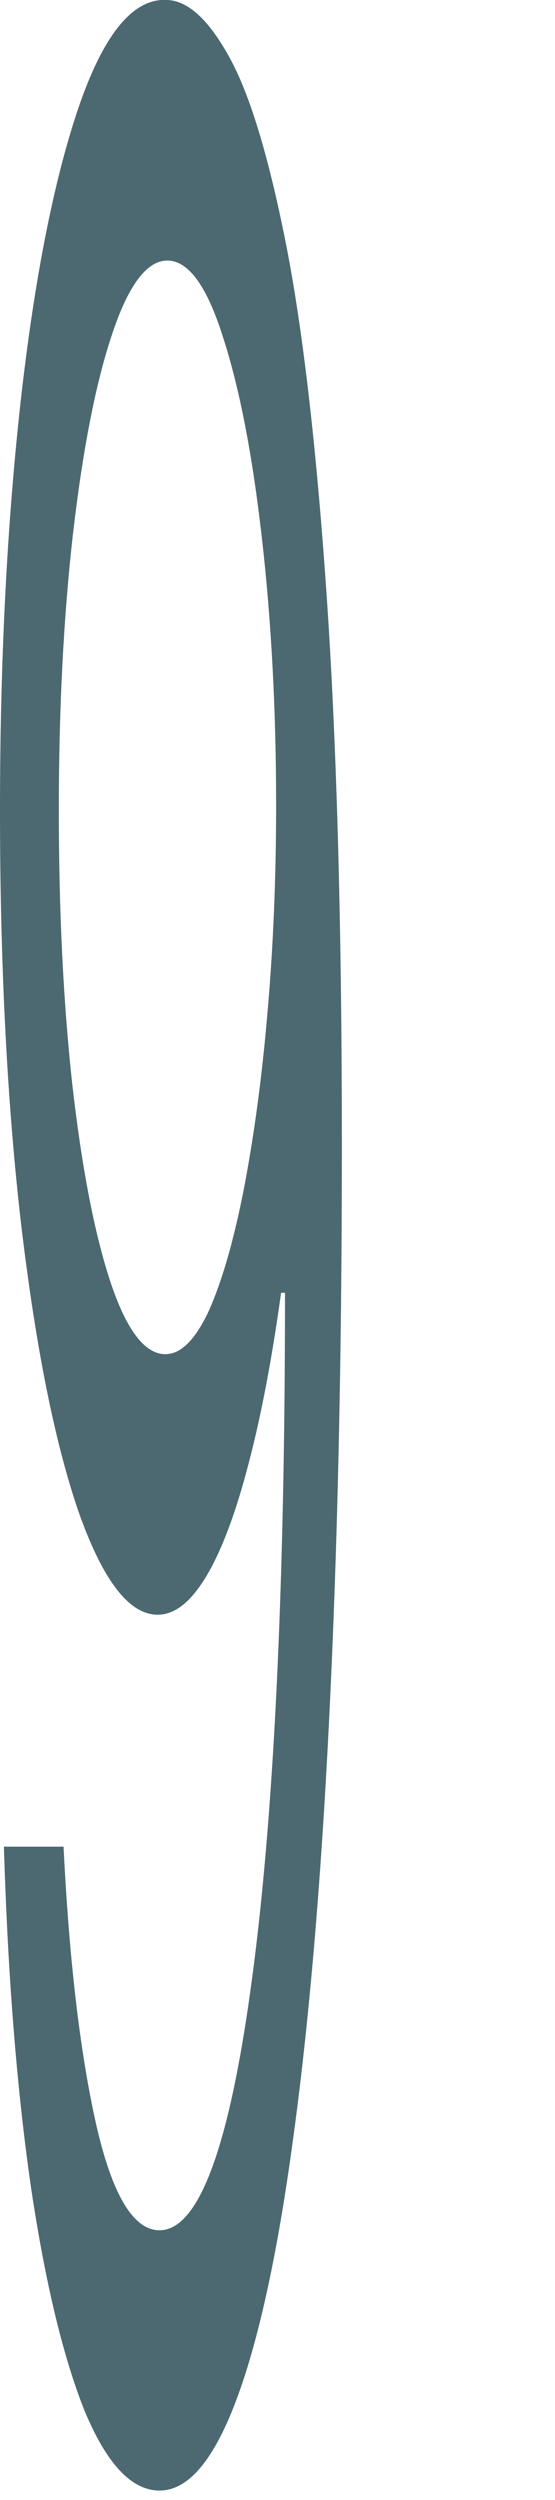 <?xml version="1.0" encoding="utf-8"?>
<svg xmlns="http://www.w3.org/2000/svg" fill="none" height="100%" overflow="visible" preserveAspectRatio="none" style="display: block;" viewBox="0 0 2 9" width="100%">
<path d="M0.603 0C0.678 0.003 0.752 0.071 0.826 0.205C0.9 0.338 0.967 0.56 1.029 0.87C1.09 1.177 1.139 1.596 1.176 2.127C1.213 2.658 1.232 3.324 1.232 4.125C1.232 4.901 1.216 5.59 1.186 6.192C1.156 6.792 1.112 7.297 1.055 7.709C0.999 8.121 0.93 8.434 0.849 8.647C0.768 8.86 0.677 8.966 0.575 8.966C0.474 8.966 0.384 8.87 0.304 8.677C0.226 8.481 0.161 8.209 0.11 7.863C0.06 7.513 0.028 7.108 0.014 6.648H0.229C0.249 7.049 0.287 7.38 0.345 7.641C0.403 7.9 0.48 8.029 0.575 8.029C0.715 8.029 0.825 7.735 0.905 7.147C0.986 6.559 1.027 5.728 1.027 4.654H1.013C0.98 4.892 0.941 5.098 0.895 5.272C0.85 5.445 0.8 5.579 0.745 5.672C0.689 5.766 0.631 5.813 0.568 5.813C0.465 5.813 0.37 5.689 0.283 5.442C0.197 5.192 0.129 4.85 0.077 4.415C0.026 3.978 0 3.478 0 2.915C0 2.381 0.025 1.892 0.074 1.449C0.124 1.003 0.194 0.648 0.284 0.384C0.375 0.12 0.481 -0.008 0.603 0ZM0.603 0.938C0.529 0.938 0.462 1.027 0.403 1.206C0.344 1.383 0.298 1.621 0.263 1.922C0.229 2.221 0.212 2.552 0.212 2.915C0.212 3.279 0.228 3.61 0.261 3.908C0.295 4.204 0.34 4.439 0.398 4.615C0.456 4.789 0.522 4.875 0.596 4.875C0.652 4.875 0.704 4.823 0.753 4.718C0.801 4.61 0.843 4.463 0.879 4.279C0.915 4.091 0.944 3.88 0.964 3.644C0.985 3.405 0.995 3.157 0.995 2.898C0.995 2.557 0.978 2.238 0.944 1.939C0.91 1.641 0.864 1.4 0.804 1.215C0.746 1.03 0.679 0.938 0.603 0.938Z" fill="#4C6971" id="Vector"/>
</svg>